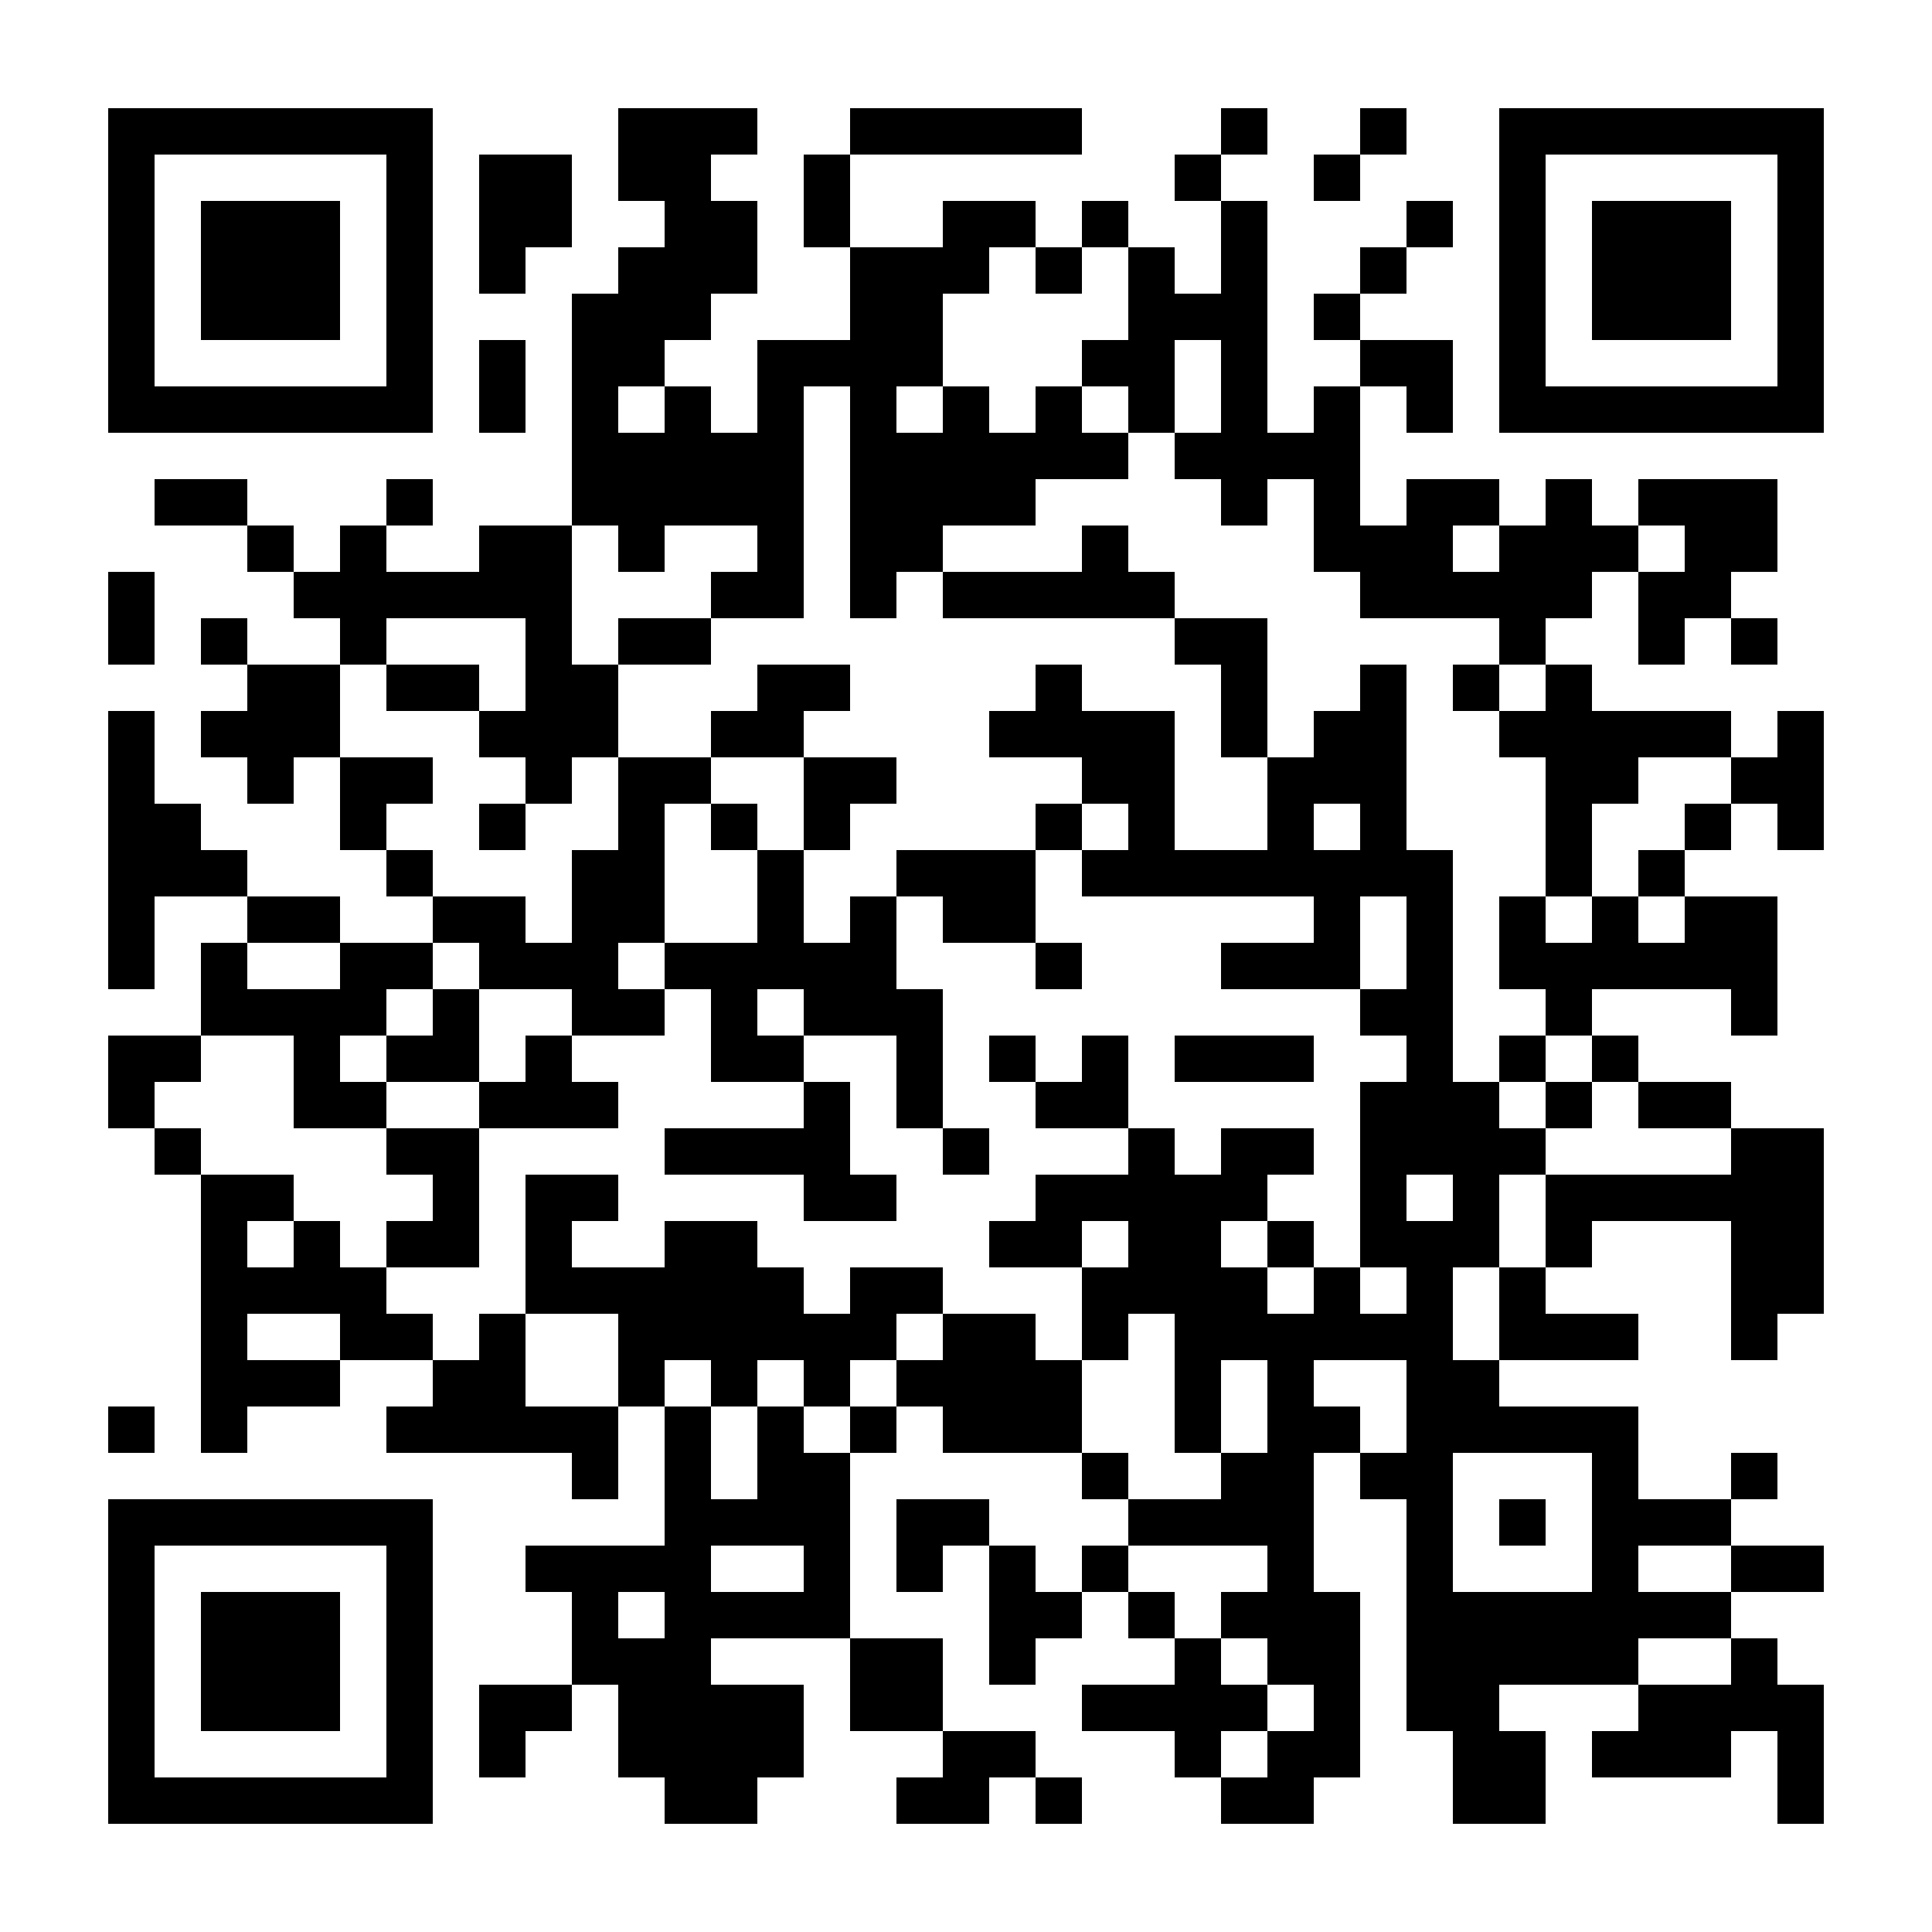 <?xml version="1.0" encoding="UTF-8" standalone="no"?> <svg xmlns="http://www.w3.org/2000/svg" width="500" height="500"><rect width="100%" height="100%" fill="#808080" stroke="none"/><defs><clipPath id="clip-path-dot-color"><rect x="28" y="148" width="12" height="12" transform="rotate(0,34,154)"></rect><rect x="28" y="160" width="12" height="12" transform="rotate(0,34,166)"></rect><rect x="28" y="184" width="12" height="12" transform="rotate(0,34,190)"></rect><rect x="28" y="196" width="12" height="12" transform="rotate(0,34,202)"></rect><rect x="28" y="208" width="12" height="12" transform="rotate(0,34,214)"></rect><rect x="28" y="220" width="12" height="12" transform="rotate(0,34,226)"></rect><rect x="28" y="232" width="12" height="12" transform="rotate(0,34,238)"></rect><rect x="28" y="244" width="12" height="12" transform="rotate(0,34,250)"></rect><rect x="28" y="268" width="12" height="12" transform="rotate(0,34,274)"></rect><rect x="28" y="280" width="12" height="12" transform="rotate(0,34,286)"></rect><rect x="28" y="364" width="12" height="12" transform="rotate(0,34,370)"></rect><rect x="40" y="124" width="12" height="12" transform="rotate(0,46,130)"></rect><rect x="40" y="208" width="12" height="12" transform="rotate(0,46,214)"></rect><rect x="40" y="220" width="12" height="12" transform="rotate(0,46,226)"></rect><rect x="40" y="268" width="12" height="12" transform="rotate(0,46,274)"></rect><rect x="40" y="292" width="12" height="12" transform="rotate(0,46,298)"></rect><rect x="52" y="124" width="12" height="12" transform="rotate(0,58,130)"></rect><rect x="52" y="160" width="12" height="12" transform="rotate(0,58,166)"></rect><rect x="52" y="184" width="12" height="12" transform="rotate(0,58,190)"></rect><rect x="52" y="220" width="12" height="12" transform="rotate(0,58,226)"></rect><rect x="52" y="244" width="12" height="12" transform="rotate(0,58,250)"></rect><rect x="52" y="256" width="12" height="12" transform="rotate(0,58,262)"></rect><rect x="52" y="304" width="12" height="12" transform="rotate(0,58,310)"></rect><rect x="52" y="316" width="12" height="12" transform="rotate(0,58,322)"></rect><rect x="52" y="328" width="12" height="12" transform="rotate(0,58,334)"></rect><rect x="52" y="340" width="12" height="12" transform="rotate(0,58,346)"></rect><rect x="52" y="352" width="12" height="12" transform="rotate(0,58,358)"></rect><rect x="52" y="364" width="12" height="12" transform="rotate(0,58,370)"></rect><rect x="64" y="136" width="12" height="12" transform="rotate(0,70,142)"></rect><rect x="64" y="172" width="12" height="12" transform="rotate(0,70,178)"></rect><rect x="64" y="184" width="12" height="12" transform="rotate(0,70,190)"></rect><rect x="64" y="196" width="12" height="12" transform="rotate(0,70,202)"></rect><rect x="64" y="232" width="12" height="12" transform="rotate(0,70,238)"></rect><rect x="64" y="256" width="12" height="12" transform="rotate(0,70,262)"></rect><rect x="64" y="304" width="12" height="12" transform="rotate(0,70,310)"></rect><rect x="64" y="328" width="12" height="12" transform="rotate(0,70,334)"></rect><rect x="64" y="352" width="12" height="12" transform="rotate(0,70,358)"></rect><rect x="76" y="148" width="12" height="12" transform="rotate(0,82,154)"></rect><rect x="76" y="172" width="12" height="12" transform="rotate(0,82,178)"></rect><rect x="76" y="184" width="12" height="12" transform="rotate(0,82,190)"></rect><rect x="76" y="232" width="12" height="12" transform="rotate(0,82,238)"></rect><rect x="76" y="256" width="12" height="12" transform="rotate(0,82,262)"></rect><rect x="76" y="268" width="12" height="12" transform="rotate(0,82,274)"></rect><rect x="76" y="280" width="12" height="12" transform="rotate(0,82,286)"></rect><rect x="76" y="316" width="12" height="12" transform="rotate(0,82,322)"></rect><rect x="76" y="328" width="12" height="12" transform="rotate(0,82,334)"></rect><rect x="76" y="352" width="12" height="12" transform="rotate(0,82,358)"></rect><rect x="88" y="136" width="12" height="12" transform="rotate(0,94,142)"></rect><rect x="88" y="148" width="12" height="12" transform="rotate(0,94,154)"></rect><rect x="88" y="160" width="12" height="12" transform="rotate(0,94,166)"></rect><rect x="88" y="196" width="12" height="12" transform="rotate(0,94,202)"></rect><rect x="88" y="208" width="12" height="12" transform="rotate(0,94,214)"></rect><rect x="88" y="244" width="12" height="12" transform="rotate(0,94,250)"></rect><rect x="88" y="256" width="12" height="12" transform="rotate(0,94,262)"></rect><rect x="88" y="280" width="12" height="12" transform="rotate(0,94,286)"></rect><rect x="88" y="328" width="12" height="12" transform="rotate(0,94,334)"></rect><rect x="88" y="340" width="12" height="12" transform="rotate(0,94,346)"></rect><rect x="100" y="124" width="12" height="12" transform="rotate(0,106,130)"></rect><rect x="100" y="148" width="12" height="12" transform="rotate(0,106,154)"></rect><rect x="100" y="172" width="12" height="12" transform="rotate(0,106,178)"></rect><rect x="100" y="196" width="12" height="12" transform="rotate(0,106,202)"></rect><rect x="100" y="220" width="12" height="12" transform="rotate(0,106,226)"></rect><rect x="100" y="244" width="12" height="12" transform="rotate(0,106,250)"></rect><rect x="100" y="268" width="12" height="12" transform="rotate(0,106,274)"></rect><rect x="100" y="292" width="12" height="12" transform="rotate(0,106,298)"></rect><rect x="100" y="316" width="12" height="12" transform="rotate(0,106,322)"></rect><rect x="100" y="340" width="12" height="12" transform="rotate(0,106,346)"></rect><rect x="100" y="364" width="12" height="12" transform="rotate(0,106,370)"></rect><rect x="112" y="148" width="12" height="12" transform="rotate(0,118,154)"></rect><rect x="112" y="172" width="12" height="12" transform="rotate(0,118,178)"></rect><rect x="112" y="232" width="12" height="12" transform="rotate(0,118,238)"></rect><rect x="112" y="256" width="12" height="12" transform="rotate(0,118,262)"></rect><rect x="112" y="268" width="12" height="12" transform="rotate(0,118,274)"></rect><rect x="112" y="292" width="12" height="12" transform="rotate(0,118,298)"></rect><rect x="112" y="304" width="12" height="12" transform="rotate(0,118,310)"></rect><rect x="112" y="316" width="12" height="12" transform="rotate(0,118,322)"></rect><rect x="112" y="352" width="12" height="12" transform="rotate(0,118,358)"></rect><rect x="112" y="364" width="12" height="12" transform="rotate(0,118,370)"></rect><rect x="124" y="40" width="12" height="12" transform="rotate(0,130,46)"></rect><rect x="124" y="52" width="12" height="12" transform="rotate(0,130,58)"></rect><rect x="124" y="64" width="12" height="12" transform="rotate(0,130,70)"></rect><rect x="124" y="88" width="12" height="12" transform="rotate(0,130,94)"></rect><rect x="124" y="100" width="12" height="12" transform="rotate(0,130,106)"></rect><rect x="124" y="136" width="12" height="12" transform="rotate(0,130,142)"></rect><rect x="124" y="148" width="12" height="12" transform="rotate(0,130,154)"></rect><rect x="124" y="184" width="12" height="12" transform="rotate(0,130,190)"></rect><rect x="124" y="208" width="12" height="12" transform="rotate(0,130,214)"></rect><rect x="124" y="232" width="12" height="12" transform="rotate(0,130,238)"></rect><rect x="124" y="244" width="12" height="12" transform="rotate(0,130,250)"></rect><rect x="124" y="280" width="12" height="12" transform="rotate(0,130,286)"></rect><rect x="124" y="340" width="12" height="12" transform="rotate(0,130,346)"></rect><rect x="124" y="352" width="12" height="12" transform="rotate(0,130,358)"></rect><rect x="124" y="364" width="12" height="12" transform="rotate(0,130,370)"></rect><rect x="124" y="436" width="12" height="12" transform="rotate(0,130,442)"></rect><rect x="124" y="448" width="12" height="12" transform="rotate(0,130,454)"></rect><rect x="136" y="40" width="12" height="12" transform="rotate(0,142,46)"></rect><rect x="136" y="52" width="12" height="12" transform="rotate(0,142,58)"></rect><rect x="136" y="136" width="12" height="12" transform="rotate(0,142,142)"></rect><rect x="136" y="148" width="12" height="12" transform="rotate(0,142,154)"></rect><rect x="136" y="160" width="12" height="12" transform="rotate(0,142,166)"></rect><rect x="136" y="172" width="12" height="12" transform="rotate(0,142,178)"></rect><rect x="136" y="184" width="12" height="12" transform="rotate(0,142,190)"></rect><rect x="136" y="196" width="12" height="12" transform="rotate(0,142,202)"></rect><rect x="136" y="244" width="12" height="12" transform="rotate(0,142,250)"></rect><rect x="136" y="268" width="12" height="12" transform="rotate(0,142,274)"></rect><rect x="136" y="280" width="12" height="12" transform="rotate(0,142,286)"></rect><rect x="136" y="304" width="12" height="12" transform="rotate(0,142,310)"></rect><rect x="136" y="316" width="12" height="12" transform="rotate(0,142,322)"></rect><rect x="136" y="328" width="12" height="12" transform="rotate(0,142,334)"></rect><rect x="136" y="364" width="12" height="12" transform="rotate(0,142,370)"></rect><rect x="136" y="400" width="12" height="12" transform="rotate(0,142,406)"></rect><rect x="136" y="436" width="12" height="12" transform="rotate(0,142,442)"></rect><rect x="148" y="76" width="12" height="12" transform="rotate(0,154,82)"></rect><rect x="148" y="88" width="12" height="12" transform="rotate(0,154,94)"></rect><rect x="148" y="100" width="12" height="12" transform="rotate(0,154,106)"></rect><rect x="148" y="112" width="12" height="12" transform="rotate(0,154,118)"></rect><rect x="148" y="124" width="12" height="12" transform="rotate(0,154,130)"></rect><rect x="148" y="172" width="12" height="12" transform="rotate(0,154,178)"></rect><rect x="148" y="184" width="12" height="12" transform="rotate(0,154,190)"></rect><rect x="148" y="220" width="12" height="12" transform="rotate(0,154,226)"></rect><rect x="148" y="232" width="12" height="12" transform="rotate(0,154,238)"></rect><rect x="148" y="244" width="12" height="12" transform="rotate(0,154,250)"></rect><rect x="148" y="256" width="12" height="12" transform="rotate(0,154,262)"></rect><rect x="148" y="280" width="12" height="12" transform="rotate(0,154,286)"></rect><rect x="148" y="304" width="12" height="12" transform="rotate(0,154,310)"></rect><rect x="148" y="328" width="12" height="12" transform="rotate(0,154,334)"></rect><rect x="148" y="364" width="12" height="12" transform="rotate(0,154,370)"></rect><rect x="148" y="376" width="12" height="12" transform="rotate(0,154,382)"></rect><rect x="148" y="400" width="12" height="12" transform="rotate(0,154,406)"></rect><rect x="148" y="412" width="12" height="12" transform="rotate(0,154,418)"></rect><rect x="148" y="424" width="12" height="12" transform="rotate(0,154,430)"></rect><rect x="160" y="28" width="12" height="12" transform="rotate(0,166,34)"></rect><rect x="160" y="40" width="12" height="12" transform="rotate(0,166,46)"></rect><rect x="160" y="64" width="12" height="12" transform="rotate(0,166,70)"></rect><rect x="160" y="76" width="12" height="12" transform="rotate(0,166,82)"></rect><rect x="160" y="88" width="12" height="12" transform="rotate(0,166,94)"></rect><rect x="160" y="112" width="12" height="12" transform="rotate(0,166,118)"></rect><rect x="160" y="124" width="12" height="12" transform="rotate(0,166,130)"></rect><rect x="160" y="136" width="12" height="12" transform="rotate(0,166,142)"></rect><rect x="160" y="160" width="12" height="12" transform="rotate(0,166,166)"></rect><rect x="160" y="196" width="12" height="12" transform="rotate(0,166,202)"></rect><rect x="160" y="208" width="12" height="12" transform="rotate(0,166,214)"></rect><rect x="160" y="220" width="12" height="12" transform="rotate(0,166,226)"></rect><rect x="160" y="232" width="12" height="12" transform="rotate(0,166,238)"></rect><rect x="160" y="256" width="12" height="12" transform="rotate(0,166,262)"></rect><rect x="160" y="328" width="12" height="12" transform="rotate(0,166,334)"></rect><rect x="160" y="340" width="12" height="12" transform="rotate(0,166,346)"></rect><rect x="160" y="352" width="12" height="12" transform="rotate(0,166,358)"></rect><rect x="160" y="400" width="12" height="12" transform="rotate(0,166,406)"></rect><rect x="160" y="424" width="12" height="12" transform="rotate(0,166,430)"></rect><rect x="160" y="436" width="12" height="12" transform="rotate(0,166,442)"></rect><rect x="160" y="448" width="12" height="12" transform="rotate(0,166,454)"></rect><rect x="172" y="28" width="12" height="12" transform="rotate(0,178,34)"></rect><rect x="172" y="40" width="12" height="12" transform="rotate(0,178,46)"></rect><rect x="172" y="52" width="12" height="12" transform="rotate(0,178,58)"></rect><rect x="172" y="64" width="12" height="12" transform="rotate(0,178,70)"></rect><rect x="172" y="76" width="12" height="12" transform="rotate(0,178,82)"></rect><rect x="172" y="100" width="12" height="12" transform="rotate(0,178,106)"></rect><rect x="172" y="112" width="12" height="12" transform="rotate(0,178,118)"></rect><rect x="172" y="124" width="12" height="12" transform="rotate(0,178,130)"></rect><rect x="172" y="160" width="12" height="12" transform="rotate(0,178,166)"></rect><rect x="172" y="196" width="12" height="12" transform="rotate(0,178,202)"></rect><rect x="172" y="244" width="12" height="12" transform="rotate(0,178,250)"></rect><rect x="172" y="292" width="12" height="12" transform="rotate(0,178,298)"></rect><rect x="172" y="316" width="12" height="12" transform="rotate(0,178,322)"></rect><rect x="172" y="328" width="12" height="12" transform="rotate(0,178,334)"></rect><rect x="172" y="340" width="12" height="12" transform="rotate(0,178,346)"></rect><rect x="172" y="364" width="12" height="12" transform="rotate(0,178,370)"></rect><rect x="172" y="376" width="12" height="12" transform="rotate(0,178,382)"></rect><rect x="172" y="388" width="12" height="12" transform="rotate(0,178,394)"></rect><rect x="172" y="400" width="12" height="12" transform="rotate(0,178,406)"></rect><rect x="172" y="412" width="12" height="12" transform="rotate(0,178,418)"></rect><rect x="172" y="424" width="12" height="12" transform="rotate(0,178,430)"></rect><rect x="172" y="436" width="12" height="12" transform="rotate(0,178,442)"></rect><rect x="172" y="448" width="12" height="12" transform="rotate(0,178,454)"></rect><rect x="172" y="460" width="12" height="12" transform="rotate(0,178,466)"></rect><rect x="184" y="28" width="12" height="12" transform="rotate(0,190,34)"></rect><rect x="184" y="52" width="12" height="12" transform="rotate(0,190,58)"></rect><rect x="184" y="64" width="12" height="12" transform="rotate(0,190,70)"></rect><rect x="184" y="112" width="12" height="12" transform="rotate(0,190,118)"></rect><rect x="184" y="124" width="12" height="12" transform="rotate(0,190,130)"></rect><rect x="184" y="148" width="12" height="12" transform="rotate(0,190,154)"></rect><rect x="184" y="184" width="12" height="12" transform="rotate(0,190,190)"></rect><rect x="184" y="208" width="12" height="12" transform="rotate(0,190,214)"></rect><rect x="184" y="244" width="12" height="12" transform="rotate(0,190,250)"></rect><rect x="184" y="256" width="12" height="12" transform="rotate(0,190,262)"></rect><rect x="184" y="268" width="12" height="12" transform="rotate(0,190,274)"></rect><rect x="184" y="292" width="12" height="12" transform="rotate(0,190,298)"></rect><rect x="184" y="316" width="12" height="12" transform="rotate(0,190,322)"></rect><rect x="184" y="328" width="12" height="12" transform="rotate(0,190,334)"></rect><rect x="184" y="340" width="12" height="12" transform="rotate(0,190,346)"></rect><rect x="184" y="352" width="12" height="12" transform="rotate(0,190,358)"></rect><rect x="184" y="388" width="12" height="12" transform="rotate(0,190,394)"></rect><rect x="184" y="412" width="12" height="12" transform="rotate(0,190,418)"></rect><rect x="184" y="436" width="12" height="12" transform="rotate(0,190,442)"></rect><rect x="184" y="448" width="12" height="12" transform="rotate(0,190,454)"></rect><rect x="184" y="460" width="12" height="12" transform="rotate(0,190,466)"></rect><rect x="196" y="88" width="12" height="12" transform="rotate(0,202,94)"></rect><rect x="196" y="100" width="12" height="12" transform="rotate(0,202,106)"></rect><rect x="196" y="112" width="12" height="12" transform="rotate(0,202,118)"></rect><rect x="196" y="124" width="12" height="12" transform="rotate(0,202,130)"></rect><rect x="196" y="136" width="12" height="12" transform="rotate(0,202,142)"></rect><rect x="196" y="148" width="12" height="12" transform="rotate(0,202,154)"></rect><rect x="196" y="172" width="12" height="12" transform="rotate(0,202,178)"></rect><rect x="196" y="184" width="12" height="12" transform="rotate(0,202,190)"></rect><rect x="196" y="220" width="12" height="12" transform="rotate(0,202,226)"></rect><rect x="196" y="232" width="12" height="12" transform="rotate(0,202,238)"></rect><rect x="196" y="244" width="12" height="12" transform="rotate(0,202,250)"></rect><rect x="196" y="268" width="12" height="12" transform="rotate(0,202,274)"></rect><rect x="196" y="292" width="12" height="12" transform="rotate(0,202,298)"></rect><rect x="196" y="328" width="12" height="12" transform="rotate(0,202,334)"></rect><rect x="196" y="340" width="12" height="12" transform="rotate(0,202,346)"></rect><rect x="196" y="364" width="12" height="12" transform="rotate(0,202,370)"></rect><rect x="196" y="376" width="12" height="12" transform="rotate(0,202,382)"></rect><rect x="196" y="388" width="12" height="12" transform="rotate(0,202,394)"></rect><rect x="196" y="412" width="12" height="12" transform="rotate(0,202,418)"></rect><rect x="196" y="436" width="12" height="12" transform="rotate(0,202,442)"></rect><rect x="196" y="448" width="12" height="12" transform="rotate(0,202,454)"></rect><rect x="208" y="40" width="12" height="12" transform="rotate(0,214,46)"></rect><rect x="208" y="52" width="12" height="12" transform="rotate(0,214,58)"></rect><rect x="208" y="88" width="12" height="12" transform="rotate(0,214,94)"></rect><rect x="208" y="172" width="12" height="12" transform="rotate(0,214,178)"></rect><rect x="208" y="196" width="12" height="12" transform="rotate(0,214,202)"></rect><rect x="208" y="208" width="12" height="12" transform="rotate(0,214,214)"></rect><rect x="208" y="244" width="12" height="12" transform="rotate(0,214,250)"></rect><rect x="208" y="256" width="12" height="12" transform="rotate(0,214,262)"></rect><rect x="208" y="280" width="12" height="12" transform="rotate(0,214,286)"></rect><rect x="208" y="292" width="12" height="12" transform="rotate(0,214,298)"></rect><rect x="208" y="304" width="12" height="12" transform="rotate(0,214,310)"></rect><rect x="208" y="340" width="12" height="12" transform="rotate(0,214,346)"></rect><rect x="208" y="352" width="12" height="12" transform="rotate(0,214,358)"></rect><rect x="208" y="376" width="12" height="12" transform="rotate(0,214,382)"></rect><rect x="208" y="388" width="12" height="12" transform="rotate(0,214,394)"></rect><rect x="208" y="400" width="12" height="12" transform="rotate(0,214,406)"></rect><rect x="208" y="412" width="12" height="12" transform="rotate(0,214,418)"></rect><rect x="220" y="28" width="12" height="12" transform="rotate(0,226,34)"></rect><rect x="220" y="64" width="12" height="12" transform="rotate(0,226,70)"></rect><rect x="220" y="76" width="12" height="12" transform="rotate(0,226,82)"></rect><rect x="220" y="88" width="12" height="12" transform="rotate(0,226,94)"></rect><rect x="220" y="100" width="12" height="12" transform="rotate(0,226,106)"></rect><rect x="220" y="112" width="12" height="12" transform="rotate(0,226,118)"></rect><rect x="220" y="124" width="12" height="12" transform="rotate(0,226,130)"></rect><rect x="220" y="136" width="12" height="12" transform="rotate(0,226,142)"></rect><rect x="220" y="148" width="12" height="12" transform="rotate(0,226,154)"></rect><rect x="220" y="196" width="12" height="12" transform="rotate(0,226,202)"></rect><rect x="220" y="232" width="12" height="12" transform="rotate(0,226,238)"></rect><rect x="220" y="244" width="12" height="12" transform="rotate(0,226,250)"></rect><rect x="220" y="256" width="12" height="12" transform="rotate(0,226,262)"></rect><rect x="220" y="304" width="12" height="12" transform="rotate(0,226,310)"></rect><rect x="220" y="328" width="12" height="12" transform="rotate(0,226,334)"></rect><rect x="220" y="340" width="12" height="12" transform="rotate(0,226,346)"></rect><rect x="220" y="364" width="12" height="12" transform="rotate(0,226,370)"></rect><rect x="220" y="424" width="12" height="12" transform="rotate(0,226,430)"></rect><rect x="220" y="436" width="12" height="12" transform="rotate(0,226,442)"></rect><rect x="232" y="28" width="12" height="12" transform="rotate(0,238,34)"></rect><rect x="232" y="64" width="12" height="12" transform="rotate(0,238,70)"></rect><rect x="232" y="76" width="12" height="12" transform="rotate(0,238,82)"></rect><rect x="232" y="88" width="12" height="12" transform="rotate(0,238,94)"></rect><rect x="232" y="112" width="12" height="12" transform="rotate(0,238,118)"></rect><rect x="232" y="124" width="12" height="12" transform="rotate(0,238,130)"></rect><rect x="232" y="136" width="12" height="12" transform="rotate(0,238,142)"></rect><rect x="232" y="220" width="12" height="12" transform="rotate(0,238,226)"></rect><rect x="232" y="256" width="12" height="12" transform="rotate(0,238,262)"></rect><rect x="232" y="268" width="12" height="12" transform="rotate(0,238,274)"></rect><rect x="232" y="280" width="12" height="12" transform="rotate(0,238,286)"></rect><rect x="232" y="328" width="12" height="12" transform="rotate(0,238,334)"></rect><rect x="232" y="352" width="12" height="12" transform="rotate(0,238,358)"></rect><rect x="232" y="388" width="12" height="12" transform="rotate(0,238,394)"></rect><rect x="232" y="400" width="12" height="12" transform="rotate(0,238,406)"></rect><rect x="232" y="424" width="12" height="12" transform="rotate(0,238,430)"></rect><rect x="232" y="436" width="12" height="12" transform="rotate(0,238,442)"></rect><rect x="232" y="460" width="12" height="12" transform="rotate(0,238,466)"></rect><rect x="244" y="28" width="12" height="12" transform="rotate(0,250,34)"></rect><rect x="244" y="52" width="12" height="12" transform="rotate(0,250,58)"></rect><rect x="244" y="64" width="12" height="12" transform="rotate(0,250,70)"></rect><rect x="244" y="100" width="12" height="12" transform="rotate(0,250,106)"></rect><rect x="244" y="112" width="12" height="12" transform="rotate(0,250,118)"></rect><rect x="244" y="124" width="12" height="12" transform="rotate(0,250,130)"></rect><rect x="244" y="148" width="12" height="12" transform="rotate(0,250,154)"></rect><rect x="244" y="220" width="12" height="12" transform="rotate(0,250,226)"></rect><rect x="244" y="232" width="12" height="12" transform="rotate(0,250,238)"></rect><rect x="244" y="292" width="12" height="12" transform="rotate(0,250,298)"></rect><rect x="244" y="340" width="12" height="12" transform="rotate(0,250,346)"></rect><rect x="244" y="352" width="12" height="12" transform="rotate(0,250,358)"></rect><rect x="244" y="364" width="12" height="12" transform="rotate(0,250,370)"></rect><rect x="244" y="388" width="12" height="12" transform="rotate(0,250,394)"></rect><rect x="244" y="448" width="12" height="12" transform="rotate(0,250,454)"></rect><rect x="244" y="460" width="12" height="12" transform="rotate(0,250,466)"></rect><rect x="256" y="28" width="12" height="12" transform="rotate(0,262,34)"></rect><rect x="256" y="52" width="12" height="12" transform="rotate(0,262,58)"></rect><rect x="256" y="112" width="12" height="12" transform="rotate(0,262,118)"></rect><rect x="256" y="124" width="12" height="12" transform="rotate(0,262,130)"></rect><rect x="256" y="148" width="12" height="12" transform="rotate(0,262,154)"></rect><rect x="256" y="184" width="12" height="12" transform="rotate(0,262,190)"></rect><rect x="256" y="220" width="12" height="12" transform="rotate(0,262,226)"></rect><rect x="256" y="232" width="12" height="12" transform="rotate(0,262,238)"></rect><rect x="256" y="268" width="12" height="12" transform="rotate(0,262,274)"></rect><rect x="256" y="316" width="12" height="12" transform="rotate(0,262,322)"></rect><rect x="256" y="340" width="12" height="12" transform="rotate(0,262,346)"></rect><rect x="256" y="352" width="12" height="12" transform="rotate(0,262,358)"></rect><rect x="256" y="364" width="12" height="12" transform="rotate(0,262,370)"></rect><rect x="256" y="400" width="12" height="12" transform="rotate(0,262,406)"></rect><rect x="256" y="412" width="12" height="12" transform="rotate(0,262,418)"></rect><rect x="256" y="424" width="12" height="12" transform="rotate(0,262,430)"></rect><rect x="256" y="448" width="12" height="12" transform="rotate(0,262,454)"></rect><rect x="268" y="28" width="12" height="12" transform="rotate(0,274,34)"></rect><rect x="268" y="64" width="12" height="12" transform="rotate(0,274,70)"></rect><rect x="268" y="100" width="12" height="12" transform="rotate(0,274,106)"></rect><rect x="268" y="112" width="12" height="12" transform="rotate(0,274,118)"></rect><rect x="268" y="148" width="12" height="12" transform="rotate(0,274,154)"></rect><rect x="268" y="172" width="12" height="12" transform="rotate(0,274,178)"></rect><rect x="268" y="184" width="12" height="12" transform="rotate(0,274,190)"></rect><rect x="268" y="208" width="12" height="12" transform="rotate(0,274,214)"></rect><rect x="268" y="244" width="12" height="12" transform="rotate(0,274,250)"></rect><rect x="268" y="280" width="12" height="12" transform="rotate(0,274,286)"></rect><rect x="268" y="304" width="12" height="12" transform="rotate(0,274,310)"></rect><rect x="268" y="316" width="12" height="12" transform="rotate(0,274,322)"></rect><rect x="268" y="352" width="12" height="12" transform="rotate(0,274,358)"></rect><rect x="268" y="364" width="12" height="12" transform="rotate(0,274,370)"></rect><rect x="268" y="412" width="12" height="12" transform="rotate(0,274,418)"></rect><rect x="268" y="460" width="12" height="12" transform="rotate(0,274,466)"></rect><rect x="280" y="52" width="12" height="12" transform="rotate(0,286,58)"></rect><rect x="280" y="88" width="12" height="12" transform="rotate(0,286,94)"></rect><rect x="280" y="112" width="12" height="12" transform="rotate(0,286,118)"></rect><rect x="280" y="136" width="12" height="12" transform="rotate(0,286,142)"></rect><rect x="280" y="148" width="12" height="12" transform="rotate(0,286,154)"></rect><rect x="280" y="184" width="12" height="12" transform="rotate(0,286,190)"></rect><rect x="280" y="196" width="12" height="12" transform="rotate(0,286,202)"></rect><rect x="280" y="220" width="12" height="12" transform="rotate(0,286,226)"></rect><rect x="280" y="268" width="12" height="12" transform="rotate(0,286,274)"></rect><rect x="280" y="280" width="12" height="12" transform="rotate(0,286,286)"></rect><rect x="280" y="304" width="12" height="12" transform="rotate(0,286,310)"></rect><rect x="280" y="328" width="12" height="12" transform="rotate(0,286,334)"></rect><rect x="280" y="340" width="12" height="12" transform="rotate(0,286,346)"></rect><rect x="280" y="376" width="12" height="12" transform="rotate(0,286,382)"></rect><rect x="280" y="400" width="12" height="12" transform="rotate(0,286,406)"></rect><rect x="280" y="436" width="12" height="12" transform="rotate(0,286,442)"></rect><rect x="292" y="64" width="12" height="12" transform="rotate(0,298,70)"></rect><rect x="292" y="76" width="12" height="12" transform="rotate(0,298,82)"></rect><rect x="292" y="88" width="12" height="12" transform="rotate(0,298,94)"></rect><rect x="292" y="100" width="12" height="12" transform="rotate(0,298,106)"></rect><rect x="292" y="148" width="12" height="12" transform="rotate(0,298,154)"></rect><rect x="292" y="184" width="12" height="12" transform="rotate(0,298,190)"></rect><rect x="292" y="196" width="12" height="12" transform="rotate(0,298,202)"></rect><rect x="292" y="208" width="12" height="12" transform="rotate(0,298,214)"></rect><rect x="292" y="220" width="12" height="12" transform="rotate(0,298,226)"></rect><rect x="292" y="292" width="12" height="12" transform="rotate(0,298,298)"></rect><rect x="292" y="304" width="12" height="12" transform="rotate(0,298,310)"></rect><rect x="292" y="316" width="12" height="12" transform="rotate(0,298,322)"></rect><rect x="292" y="328" width="12" height="12" transform="rotate(0,298,334)"></rect><rect x="292" y="388" width="12" height="12" transform="rotate(0,298,394)"></rect><rect x="292" y="412" width="12" height="12" transform="rotate(0,298,418)"></rect><rect x="292" y="436" width="12" height="12" transform="rotate(0,298,442)"></rect><rect x="304" y="40" width="12" height="12" transform="rotate(0,310,46)"></rect><rect x="304" y="76" width="12" height="12" transform="rotate(0,310,82)"></rect><rect x="304" y="112" width="12" height="12" transform="rotate(0,310,118)"></rect><rect x="304" y="160" width="12" height="12" transform="rotate(0,310,166)"></rect><rect x="304" y="220" width="12" height="12" transform="rotate(0,310,226)"></rect><rect x="304" y="268" width="12" height="12" transform="rotate(0,310,274)"></rect><rect x="304" y="304" width="12" height="12" transform="rotate(0,310,310)"></rect><rect x="304" y="316" width="12" height="12" transform="rotate(0,310,322)"></rect><rect x="304" y="328" width="12" height="12" transform="rotate(0,310,334)"></rect><rect x="304" y="340" width="12" height="12" transform="rotate(0,310,346)"></rect><rect x="304" y="352" width="12" height="12" transform="rotate(0,310,358)"></rect><rect x="304" y="364" width="12" height="12" transform="rotate(0,310,370)"></rect><rect x="304" y="388" width="12" height="12" transform="rotate(0,310,394)"></rect><rect x="304" y="424" width="12" height="12" transform="rotate(0,310,430)"></rect><rect x="304" y="436" width="12" height="12" transform="rotate(0,310,442)"></rect><rect x="304" y="448" width="12" height="12" transform="rotate(0,310,454)"></rect><rect x="316" y="28" width="12" height="12" transform="rotate(0,322,34)"></rect><rect x="316" y="52" width="12" height="12" transform="rotate(0,322,58)"></rect><rect x="316" y="64" width="12" height="12" transform="rotate(0,322,70)"></rect><rect x="316" y="76" width="12" height="12" transform="rotate(0,322,82)"></rect><rect x="316" y="88" width="12" height="12" transform="rotate(0,322,94)"></rect><rect x="316" y="100" width="12" height="12" transform="rotate(0,322,106)"></rect><rect x="316" y="112" width="12" height="12" transform="rotate(0,322,118)"></rect><rect x="316" y="124" width="12" height="12" transform="rotate(0,322,130)"></rect><rect x="316" y="160" width="12" height="12" transform="rotate(0,322,166)"></rect><rect x="316" y="172" width="12" height="12" transform="rotate(0,322,178)"></rect><rect x="316" y="184" width="12" height="12" transform="rotate(0,322,190)"></rect><rect x="316" y="220" width="12" height="12" transform="rotate(0,322,226)"></rect><rect x="316" y="244" width="12" height="12" transform="rotate(0,322,250)"></rect><rect x="316" y="268" width="12" height="12" transform="rotate(0,322,274)"></rect><rect x="316" y="292" width="12" height="12" transform="rotate(0,322,298)"></rect><rect x="316" y="304" width="12" height="12" transform="rotate(0,322,310)"></rect><rect x="316" y="328" width="12" height="12" transform="rotate(0,322,334)"></rect><rect x="316" y="340" width="12" height="12" transform="rotate(0,322,346)"></rect><rect x="316" y="376" width="12" height="12" transform="rotate(0,322,382)"></rect><rect x="316" y="388" width="12" height="12" transform="rotate(0,322,394)"></rect><rect x="316" y="412" width="12" height="12" transform="rotate(0,322,418)"></rect><rect x="316" y="436" width="12" height="12" transform="rotate(0,322,442)"></rect><rect x="316" y="460" width="12" height="12" transform="rotate(0,322,466)"></rect><rect x="328" y="112" width="12" height="12" transform="rotate(0,334,118)"></rect><rect x="328" y="196" width="12" height="12" transform="rotate(0,334,202)"></rect><rect x="328" y="208" width="12" height="12" transform="rotate(0,334,214)"></rect><rect x="328" y="220" width="12" height="12" transform="rotate(0,334,226)"></rect><rect x="328" y="244" width="12" height="12" transform="rotate(0,334,250)"></rect><rect x="328" y="268" width="12" height="12" transform="rotate(0,334,274)"></rect><rect x="328" y="292" width="12" height="12" transform="rotate(0,334,298)"></rect><rect x="328" y="316" width="12" height="12" transform="rotate(0,334,322)"></rect><rect x="328" y="340" width="12" height="12" transform="rotate(0,334,346)"></rect><rect x="328" y="352" width="12" height="12" transform="rotate(0,334,358)"></rect><rect x="328" y="364" width="12" height="12" transform="rotate(0,334,370)"></rect><rect x="328" y="376" width="12" height="12" transform="rotate(0,334,382)"></rect><rect x="328" y="388" width="12" height="12" transform="rotate(0,334,394)"></rect><rect x="328" y="400" width="12" height="12" transform="rotate(0,334,406)"></rect><rect x="328" y="412" width="12" height="12" transform="rotate(0,334,418)"></rect><rect x="328" y="424" width="12" height="12" transform="rotate(0,334,430)"></rect><rect x="328" y="448" width="12" height="12" transform="rotate(0,334,454)"></rect><rect x="328" y="460" width="12" height="12" transform="rotate(0,334,466)"></rect><rect x="340" y="40" width="12" height="12" transform="rotate(0,346,46)"></rect><rect x="340" y="76" width="12" height="12" transform="rotate(0,346,82)"></rect><rect x="340" y="100" width="12" height="12" transform="rotate(0,346,106)"></rect><rect x="340" y="112" width="12" height="12" transform="rotate(0,346,118)"></rect><rect x="340" y="124" width="12" height="12" transform="rotate(0,346,130)"></rect><rect x="340" y="136" width="12" height="12" transform="rotate(0,346,142)"></rect><rect x="340" y="184" width="12" height="12" transform="rotate(0,346,190)"></rect><rect x="340" y="196" width="12" height="12" transform="rotate(0,346,202)"></rect><rect x="340" y="220" width="12" height="12" transform="rotate(0,346,226)"></rect><rect x="340" y="232" width="12" height="12" transform="rotate(0,346,238)"></rect><rect x="340" y="244" width="12" height="12" transform="rotate(0,346,250)"></rect><rect x="340" y="328" width="12" height="12" transform="rotate(0,346,334)"></rect><rect x="340" y="340" width="12" height="12" transform="rotate(0,346,346)"></rect><rect x="340" y="364" width="12" height="12" transform="rotate(0,346,370)"></rect><rect x="340" y="412" width="12" height="12" transform="rotate(0,346,418)"></rect><rect x="340" y="424" width="12" height="12" transform="rotate(0,346,430)"></rect><rect x="340" y="436" width="12" height="12" transform="rotate(0,346,442)"></rect><rect x="340" y="448" width="12" height="12" transform="rotate(0,346,454)"></rect><rect x="352" y="28" width="12" height="12" transform="rotate(0,358,34)"></rect><rect x="352" y="64" width="12" height="12" transform="rotate(0,358,70)"></rect><rect x="352" y="88" width="12" height="12" transform="rotate(0,358,94)"></rect><rect x="352" y="136" width="12" height="12" transform="rotate(0,358,142)"></rect><rect x="352" y="148" width="12" height="12" transform="rotate(0,358,154)"></rect><rect x="352" y="172" width="12" height="12" transform="rotate(0,358,178)"></rect><rect x="352" y="184" width="12" height="12" transform="rotate(0,358,190)"></rect><rect x="352" y="196" width="12" height="12" transform="rotate(0,358,202)"></rect><rect x="352" y="208" width="12" height="12" transform="rotate(0,358,214)"></rect><rect x="352" y="220" width="12" height="12" transform="rotate(0,358,226)"></rect><rect x="352" y="256" width="12" height="12" transform="rotate(0,358,262)"></rect><rect x="352" y="280" width="12" height="12" transform="rotate(0,358,286)"></rect><rect x="352" y="292" width="12" height="12" transform="rotate(0,358,298)"></rect><rect x="352" y="304" width="12" height="12" transform="rotate(0,358,310)"></rect><rect x="352" y="316" width="12" height="12" transform="rotate(0,358,322)"></rect><rect x="352" y="340" width="12" height="12" transform="rotate(0,358,346)"></rect><rect x="352" y="376" width="12" height="12" transform="rotate(0,358,382)"></rect><rect x="364" y="52" width="12" height="12" transform="rotate(0,370,58)"></rect><rect x="364" y="88" width="12" height="12" transform="rotate(0,370,94)"></rect><rect x="364" y="100" width="12" height="12" transform="rotate(0,370,106)"></rect><rect x="364" y="124" width="12" height="12" transform="rotate(0,370,130)"></rect><rect x="364" y="136" width="12" height="12" transform="rotate(0,370,142)"></rect><rect x="364" y="148" width="12" height="12" transform="rotate(0,370,154)"></rect><rect x="364" y="220" width="12" height="12" transform="rotate(0,370,226)"></rect><rect x="364" y="232" width="12" height="12" transform="rotate(0,370,238)"></rect><rect x="364" y="244" width="12" height="12" transform="rotate(0,370,250)"></rect><rect x="364" y="256" width="12" height="12" transform="rotate(0,370,262)"></rect><rect x="364" y="268" width="12" height="12" transform="rotate(0,370,274)"></rect><rect x="364" y="280" width="12" height="12" transform="rotate(0,370,286)"></rect><rect x="364" y="292" width="12" height="12" transform="rotate(0,370,298)"></rect><rect x="364" y="316" width="12" height="12" transform="rotate(0,370,322)"></rect><rect x="364" y="328" width="12" height="12" transform="rotate(0,370,334)"></rect><rect x="364" y="340" width="12" height="12" transform="rotate(0,370,346)"></rect><rect x="364" y="352" width="12" height="12" transform="rotate(0,370,358)"></rect><rect x="364" y="364" width="12" height="12" transform="rotate(0,370,370)"></rect><rect x="364" y="376" width="12" height="12" transform="rotate(0,370,382)"></rect><rect x="364" y="388" width="12" height="12" transform="rotate(0,370,394)"></rect><rect x="364" y="400" width="12" height="12" transform="rotate(0,370,406)"></rect><rect x="364" y="412" width="12" height="12" transform="rotate(0,370,418)"></rect><rect x="364" y="424" width="12" height="12" transform="rotate(0,370,430)"></rect><rect x="364" y="436" width="12" height="12" transform="rotate(0,370,442)"></rect><rect x="376" y="124" width="12" height="12" transform="rotate(0,382,130)"></rect><rect x="376" y="148" width="12" height="12" transform="rotate(0,382,154)"></rect><rect x="376" y="172" width="12" height="12" transform="rotate(0,382,178)"></rect><rect x="376" y="280" width="12" height="12" transform="rotate(0,382,286)"></rect><rect x="376" y="292" width="12" height="12" transform="rotate(0,382,298)"></rect><rect x="376" y="304" width="12" height="12" transform="rotate(0,382,310)"></rect><rect x="376" y="316" width="12" height="12" transform="rotate(0,382,322)"></rect><rect x="376" y="352" width="12" height="12" transform="rotate(0,382,358)"></rect><rect x="376" y="364" width="12" height="12" transform="rotate(0,382,370)"></rect><rect x="376" y="412" width="12" height="12" transform="rotate(0,382,418)"></rect><rect x="376" y="424" width="12" height="12" transform="rotate(0,382,430)"></rect><rect x="376" y="436" width="12" height="12" transform="rotate(0,382,442)"></rect><rect x="376" y="448" width="12" height="12" transform="rotate(0,382,454)"></rect><rect x="376" y="460" width="12" height="12" transform="rotate(0,382,466)"></rect><rect x="388" y="136" width="12" height="12" transform="rotate(0,394,142)"></rect><rect x="388" y="148" width="12" height="12" transform="rotate(0,394,154)"></rect><rect x="388" y="160" width="12" height="12" transform="rotate(0,394,166)"></rect><rect x="388" y="184" width="12" height="12" transform="rotate(0,394,190)"></rect><rect x="388" y="232" width="12" height="12" transform="rotate(0,394,238)"></rect><rect x="388" y="244" width="12" height="12" transform="rotate(0,394,250)"></rect><rect x="388" y="268" width="12" height="12" transform="rotate(0,394,274)"></rect><rect x="388" y="292" width="12" height="12" transform="rotate(0,394,298)"></rect><rect x="388" y="328" width="12" height="12" transform="rotate(0,394,334)"></rect><rect x="388" y="340" width="12" height="12" transform="rotate(0,394,346)"></rect><rect x="388" y="364" width="12" height="12" transform="rotate(0,394,370)"></rect><rect x="388" y="388" width="12" height="12" transform="rotate(0,394,394)"></rect><rect x="388" y="412" width="12" height="12" transform="rotate(0,394,418)"></rect><rect x="388" y="424" width="12" height="12" transform="rotate(0,394,430)"></rect><rect x="388" y="448" width="12" height="12" transform="rotate(0,394,454)"></rect><rect x="388" y="460" width="12" height="12" transform="rotate(0,394,466)"></rect><rect x="400" y="124" width="12" height="12" transform="rotate(0,406,130)"></rect><rect x="400" y="136" width="12" height="12" transform="rotate(0,406,142)"></rect><rect x="400" y="148" width="12" height="12" transform="rotate(0,406,154)"></rect><rect x="400" y="172" width="12" height="12" transform="rotate(0,406,178)"></rect><rect x="400" y="184" width="12" height="12" transform="rotate(0,406,190)"></rect><rect x="400" y="196" width="12" height="12" transform="rotate(0,406,202)"></rect><rect x="400" y="208" width="12" height="12" transform="rotate(0,406,214)"></rect><rect x="400" y="220" width="12" height="12" transform="rotate(0,406,226)"></rect><rect x="400" y="244" width="12" height="12" transform="rotate(0,406,250)"></rect><rect x="400" y="256" width="12" height="12" transform="rotate(0,406,262)"></rect><rect x="400" y="280" width="12" height="12" transform="rotate(0,406,286)"></rect><rect x="400" y="304" width="12" height="12" transform="rotate(0,406,310)"></rect><rect x="400" y="316" width="12" height="12" transform="rotate(0,406,322)"></rect><rect x="400" y="340" width="12" height="12" transform="rotate(0,406,346)"></rect><rect x="400" y="364" width="12" height="12" transform="rotate(0,406,370)"></rect><rect x="400" y="412" width="12" height="12" transform="rotate(0,406,418)"></rect><rect x="400" y="424" width="12" height="12" transform="rotate(0,406,430)"></rect><rect x="412" y="136" width="12" height="12" transform="rotate(0,418,142)"></rect><rect x="412" y="184" width="12" height="12" transform="rotate(0,418,190)"></rect><rect x="412" y="196" width="12" height="12" transform="rotate(0,418,202)"></rect><rect x="412" y="232" width="12" height="12" transform="rotate(0,418,238)"></rect><rect x="412" y="244" width="12" height="12" transform="rotate(0,418,250)"></rect><rect x="412" y="268" width="12" height="12" transform="rotate(0,418,274)"></rect><rect x="412" y="304" width="12" height="12" transform="rotate(0,418,310)"></rect><rect x="412" y="340" width="12" height="12" transform="rotate(0,418,346)"></rect><rect x="412" y="364" width="12" height="12" transform="rotate(0,418,370)"></rect><rect x="412" y="376" width="12" height="12" transform="rotate(0,418,382)"></rect><rect x="412" y="388" width="12" height="12" transform="rotate(0,418,394)"></rect><rect x="412" y="400" width="12" height="12" transform="rotate(0,418,406)"></rect><rect x="412" y="412" width="12" height="12" transform="rotate(0,418,418)"></rect><rect x="412" y="424" width="12" height="12" transform="rotate(0,418,430)"></rect><rect x="412" y="448" width="12" height="12" transform="rotate(0,418,454)"></rect><rect x="424" y="124" width="12" height="12" transform="rotate(0,430,130)"></rect><rect x="424" y="148" width="12" height="12" transform="rotate(0,430,154)"></rect><rect x="424" y="160" width="12" height="12" transform="rotate(0,430,166)"></rect><rect x="424" y="184" width="12" height="12" transform="rotate(0,430,190)"></rect><rect x="424" y="220" width="12" height="12" transform="rotate(0,430,226)"></rect><rect x="424" y="244" width="12" height="12" transform="rotate(0,430,250)"></rect><rect x="424" y="280" width="12" height="12" transform="rotate(0,430,286)"></rect><rect x="424" y="304" width="12" height="12" transform="rotate(0,430,310)"></rect><rect x="424" y="388" width="12" height="12" transform="rotate(0,430,394)"></rect><rect x="424" y="412" width="12" height="12" transform="rotate(0,430,418)"></rect><rect x="424" y="436" width="12" height="12" transform="rotate(0,430,442)"></rect><rect x="424" y="448" width="12" height="12" transform="rotate(0,430,454)"></rect><rect x="436" y="124" width="12" height="12" transform="rotate(0,442,130)"></rect><rect x="436" y="136" width="12" height="12" transform="rotate(0,442,142)"></rect><rect x="436" y="148" width="12" height="12" transform="rotate(0,442,154)"></rect><rect x="436" y="184" width="12" height="12" transform="rotate(0,442,190)"></rect><rect x="436" y="208" width="12" height="12" transform="rotate(0,442,214)"></rect><rect x="436" y="232" width="12" height="12" transform="rotate(0,442,238)"></rect><rect x="436" y="244" width="12" height="12" transform="rotate(0,442,250)"></rect><rect x="436" y="280" width="12" height="12" transform="rotate(0,442,286)"></rect><rect x="436" y="304" width="12" height="12" transform="rotate(0,442,310)"></rect><rect x="436" y="388" width="12" height="12" transform="rotate(0,442,394)"></rect><rect x="436" y="412" width="12" height="12" transform="rotate(0,442,418)"></rect><rect x="436" y="436" width="12" height="12" transform="rotate(0,442,442)"></rect><rect x="436" y="448" width="12" height="12" transform="rotate(0,442,454)"></rect><rect x="448" y="124" width="12" height="12" transform="rotate(0,454,130)"></rect><rect x="448" y="136" width="12" height="12" transform="rotate(0,454,142)"></rect><rect x="448" y="160" width="12" height="12" transform="rotate(0,454,166)"></rect><rect x="448" y="196" width="12" height="12" transform="rotate(0,454,202)"></rect><rect x="448" y="232" width="12" height="12" transform="rotate(0,454,238)"></rect><rect x="448" y="244" width="12" height="12" transform="rotate(0,454,250)"></rect><rect x="448" y="256" width="12" height="12" transform="rotate(0,454,262)"></rect><rect x="448" y="292" width="12" height="12" transform="rotate(0,454,298)"></rect><rect x="448" y="304" width="12" height="12" transform="rotate(0,454,310)"></rect><rect x="448" y="316" width="12" height="12" transform="rotate(0,454,322)"></rect><rect x="448" y="328" width="12" height="12" transform="rotate(0,454,334)"></rect><rect x="448" y="340" width="12" height="12" transform="rotate(0,454,346)"></rect><rect x="448" y="376" width="12" height="12" transform="rotate(0,454,382)"></rect><rect x="448" y="400" width="12" height="12" transform="rotate(0,454,406)"></rect><rect x="448" y="424" width="12" height="12" transform="rotate(0,454,430)"></rect><rect x="448" y="436" width="12" height="12" transform="rotate(0,454,442)"></rect><rect x="460" y="184" width="12" height="12" transform="rotate(0,466,190)"></rect><rect x="460" y="196" width="12" height="12" transform="rotate(0,466,202)"></rect><rect x="460" y="208" width="12" height="12" transform="rotate(0,466,214)"></rect><rect x="460" y="292" width="12" height="12" transform="rotate(0,466,298)"></rect><rect x="460" y="304" width="12" height="12" transform="rotate(0,466,310)"></rect><rect x="460" y="316" width="12" height="12" transform="rotate(0,466,322)"></rect><rect x="460" y="328" width="12" height="12" transform="rotate(0,466,334)"></rect><rect x="460" y="400" width="12" height="12" transform="rotate(0,466,406)"></rect><rect x="460" y="436" width="12" height="12" transform="rotate(0,466,442)"></rect><rect x="460" y="448" width="12" height="12" transform="rotate(0,466,454)"></rect><rect x="460" y="460" width="12" height="12" transform="rotate(0,466,466)"></rect><path clip-rule="evenodd" d="M 28 28v 84h 84v -84zM 40 40h 60v 60h -60z" transform="rotate(0,70,70)"></path><rect x="52" y="52" width="36" height="36" transform="rotate(0,70,70)"></rect><path clip-rule="evenodd" d="M 388 28v 84h 84v -84zM 400 40h 60v 60h -60z" transform="rotate(90,430,70)"></path><rect x="412" y="52" width="36" height="36" transform="rotate(90,430,70)"></rect><path clip-rule="evenodd" d="M 28 388v 84h 84v -84zM 40 400h 60v 60h -60z" transform="rotate(-90,70,430)"></path><rect x="52" y="412" width="36" height="36" transform="rotate(-90,70,430)"></rect></clipPath></defs><rect x="0" y="0" height="500" width="500" clip-path="url('#clip-path-background-color')" fill="#fff"></rect><rect x="0" y="0" height="500" width="500" clip-path="url('#clip-path-dot-color')" fill="#000000"></rect></svg> 